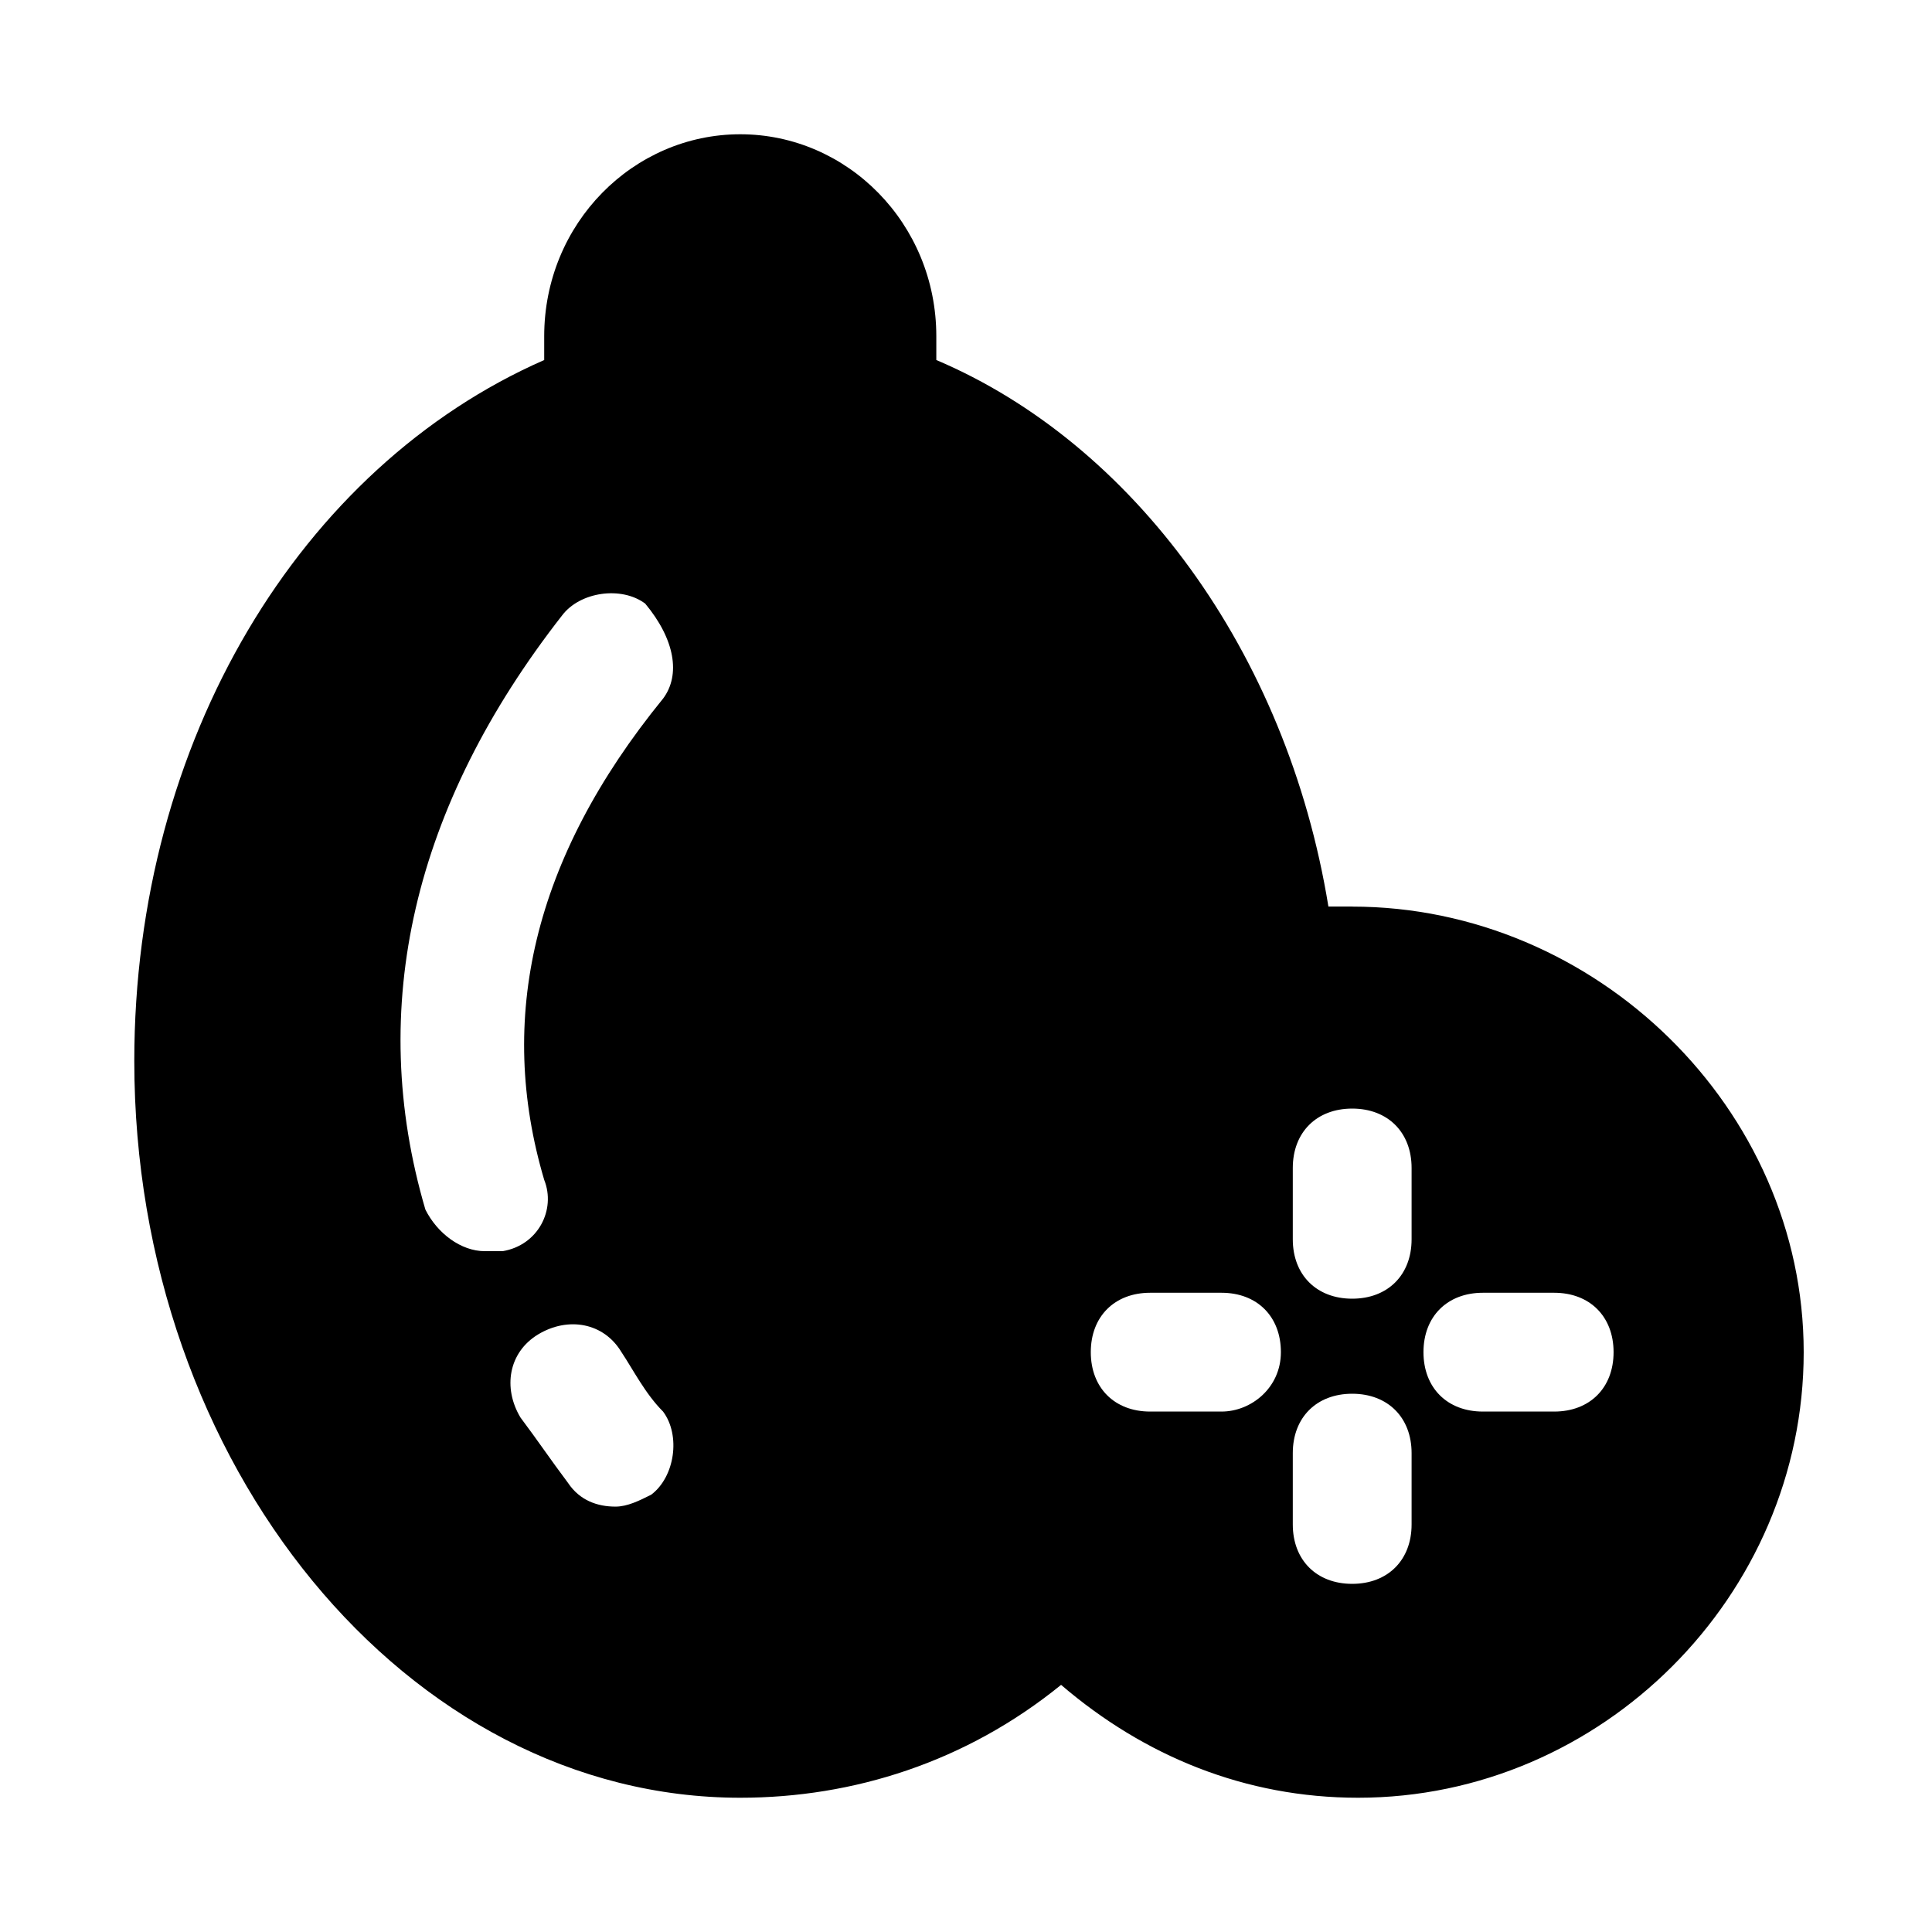 <?xml version="1.0" encoding="UTF-8"?>
<!-- Uploaded to: SVG Repo, www.svgrepo.com, Generator: SVG Repo Mixer Tools -->
<svg fill="#000000" width="800px" height="800px" version="1.1" viewBox="144 144 512 512" xmlns="http://www.w3.org/2000/svg">
 <path d="m502.34 384.25h-6.297c-11.02-67.699-51.957-122.8-103.91-144.84v-6.297c0-29.914-23.617-53.531-51.957-53.531s-51.957 23.617-51.957 53.531v6.297c-64.551 28.34-108.63 100.76-108.63 185.78 0 107.06 72.422 195.23 160.59 195.23 29.914 0 59.828-9.445 85.02-29.914 22.043 18.895 48.805 29.914 78.719 29.914 64.551 0 118.08-53.531 118.08-118.08-0.004-64.547-55.105-118.08-119.66-118.08zm-185.78 155.87c-3.148 1.574-6.297 3.148-9.445 3.148-4.723 0-9.445-1.574-12.594-6.297-4.723-6.297-7.871-11.02-12.594-17.32-4.723-7.871-3.148-17.32 4.723-22.043 7.871-4.723 17.32-3.148 22.043 4.723 3.148 4.723 6.297 11.02 11.02 15.742 4.719 6.301 3.144 17.324-3.152 22.047zm3.148-210.97c-34.637 42.508-44.082 85.02-31.488 127.53 3.148 7.871-1.574 17.32-11.02 18.895h-4.723c-6.297 0-12.594-4.723-15.742-11.02-15.742-53.531-3.148-107.06 36.211-157.44 4.723-6.297 15.742-7.871 22.043-3.148 7.867 9.445 9.441 18.891 4.719 25.188zm148 188.93h-18.895c-9.445 0-15.742-6.297-15.742-15.742 0-9.445 6.297-15.742 15.742-15.742h18.895c9.445 0 15.742 6.297 15.742 15.742 0 9.445-7.871 15.742-15.742 15.742zm50.379 29.914c0 9.445-6.297 15.742-15.742 15.742-9.445 0-15.742-6.297-15.742-15.742v-18.895c0-9.445 6.297-15.742 15.742-15.742 9.445 0 15.742 6.297 15.742 15.742zm0-75.57c0 9.445-6.297 15.742-15.742 15.742-9.445 0-15.742-6.297-15.742-15.742v-18.895c0-9.445 6.297-15.742 15.742-15.742 9.445 0 15.742 6.297 15.742 15.742zm37.785 45.656h-18.895c-9.445 0-15.742-6.297-15.742-15.742 0-9.445 6.297-15.742 15.742-15.742h18.895c9.445 0 15.742 6.297 15.742 15.742 0.004 9.445-6.293 15.742-15.742 15.742z"/>
</svg>
